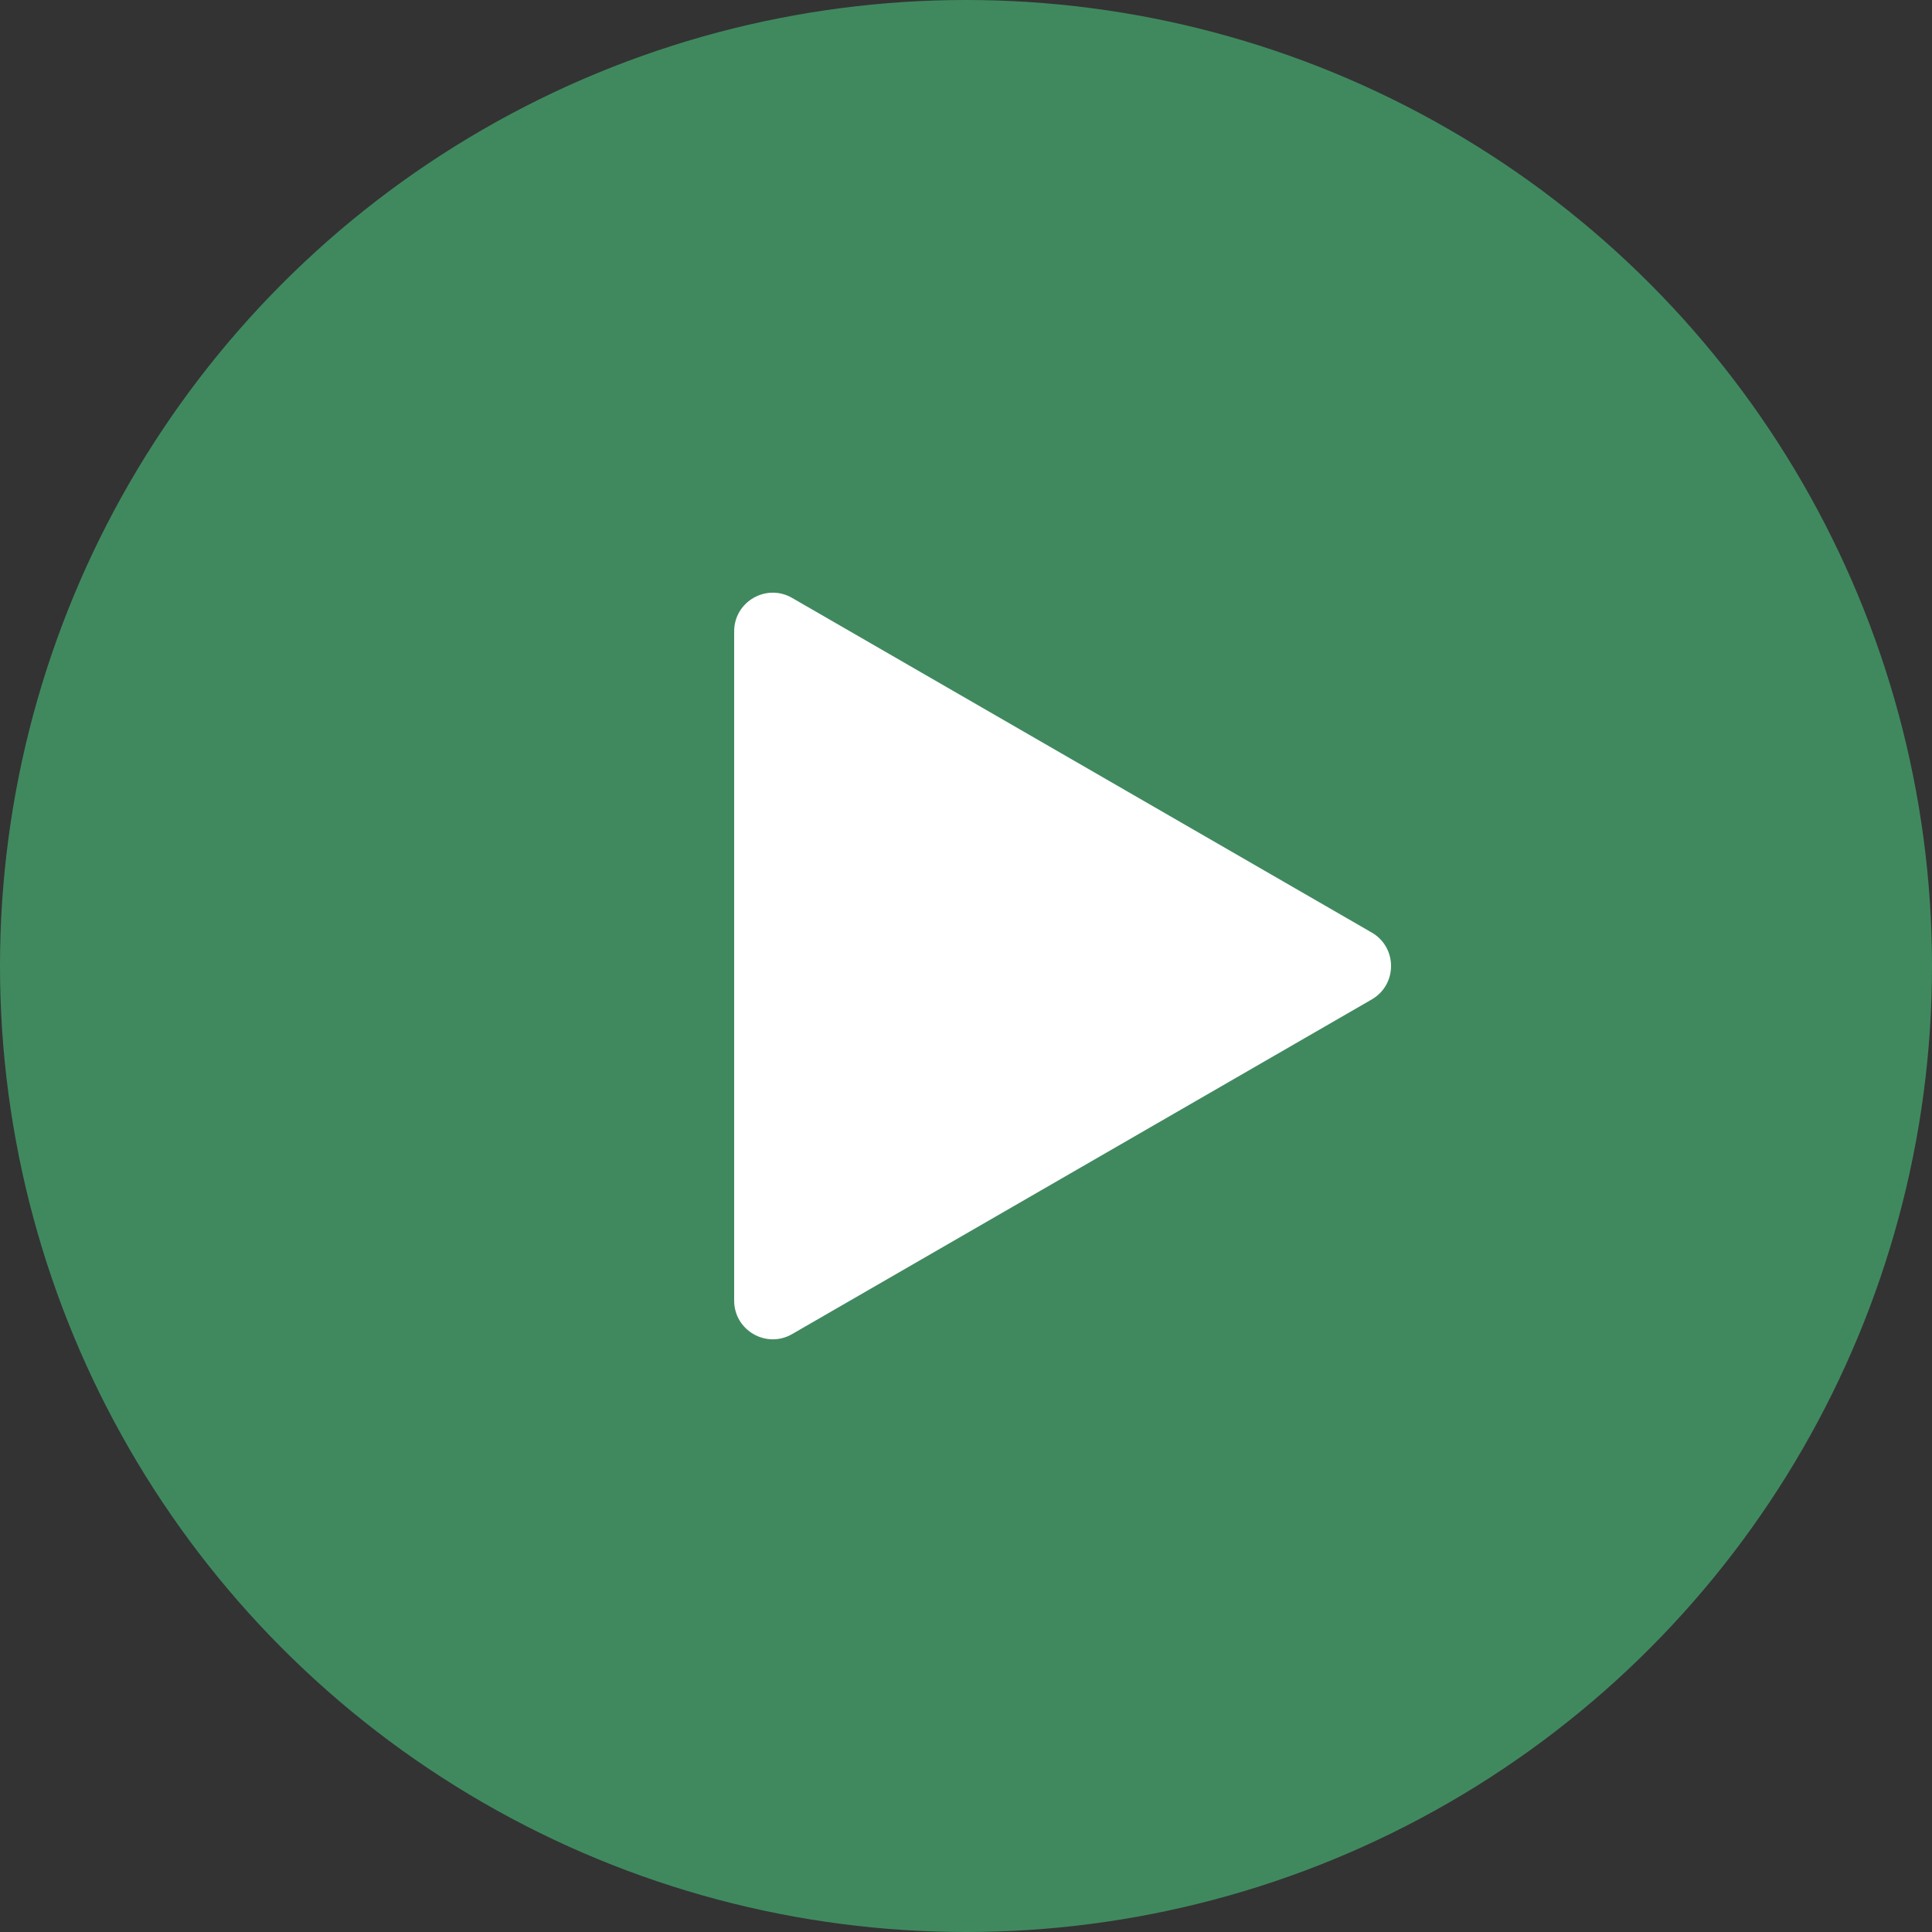 <svg width="50" height="50" viewBox="0 0 50 50" fill="none" xmlns="http://www.w3.org/2000/svg"><rect x="0" y="0" width="50" height="50" fill="#333333" stroke="none"/><circle cx="25" cy="25" r="25" fill="#40895f"/><path d="M35.5 24.134c.667.385.667 1.347 0 1.732l-15 8.66c-.667.385-1.5-.096-1.5-.866V16.34c0-.77.833-1.251 1.5-.866l15 8.66Z" fill="#fff"/></svg>